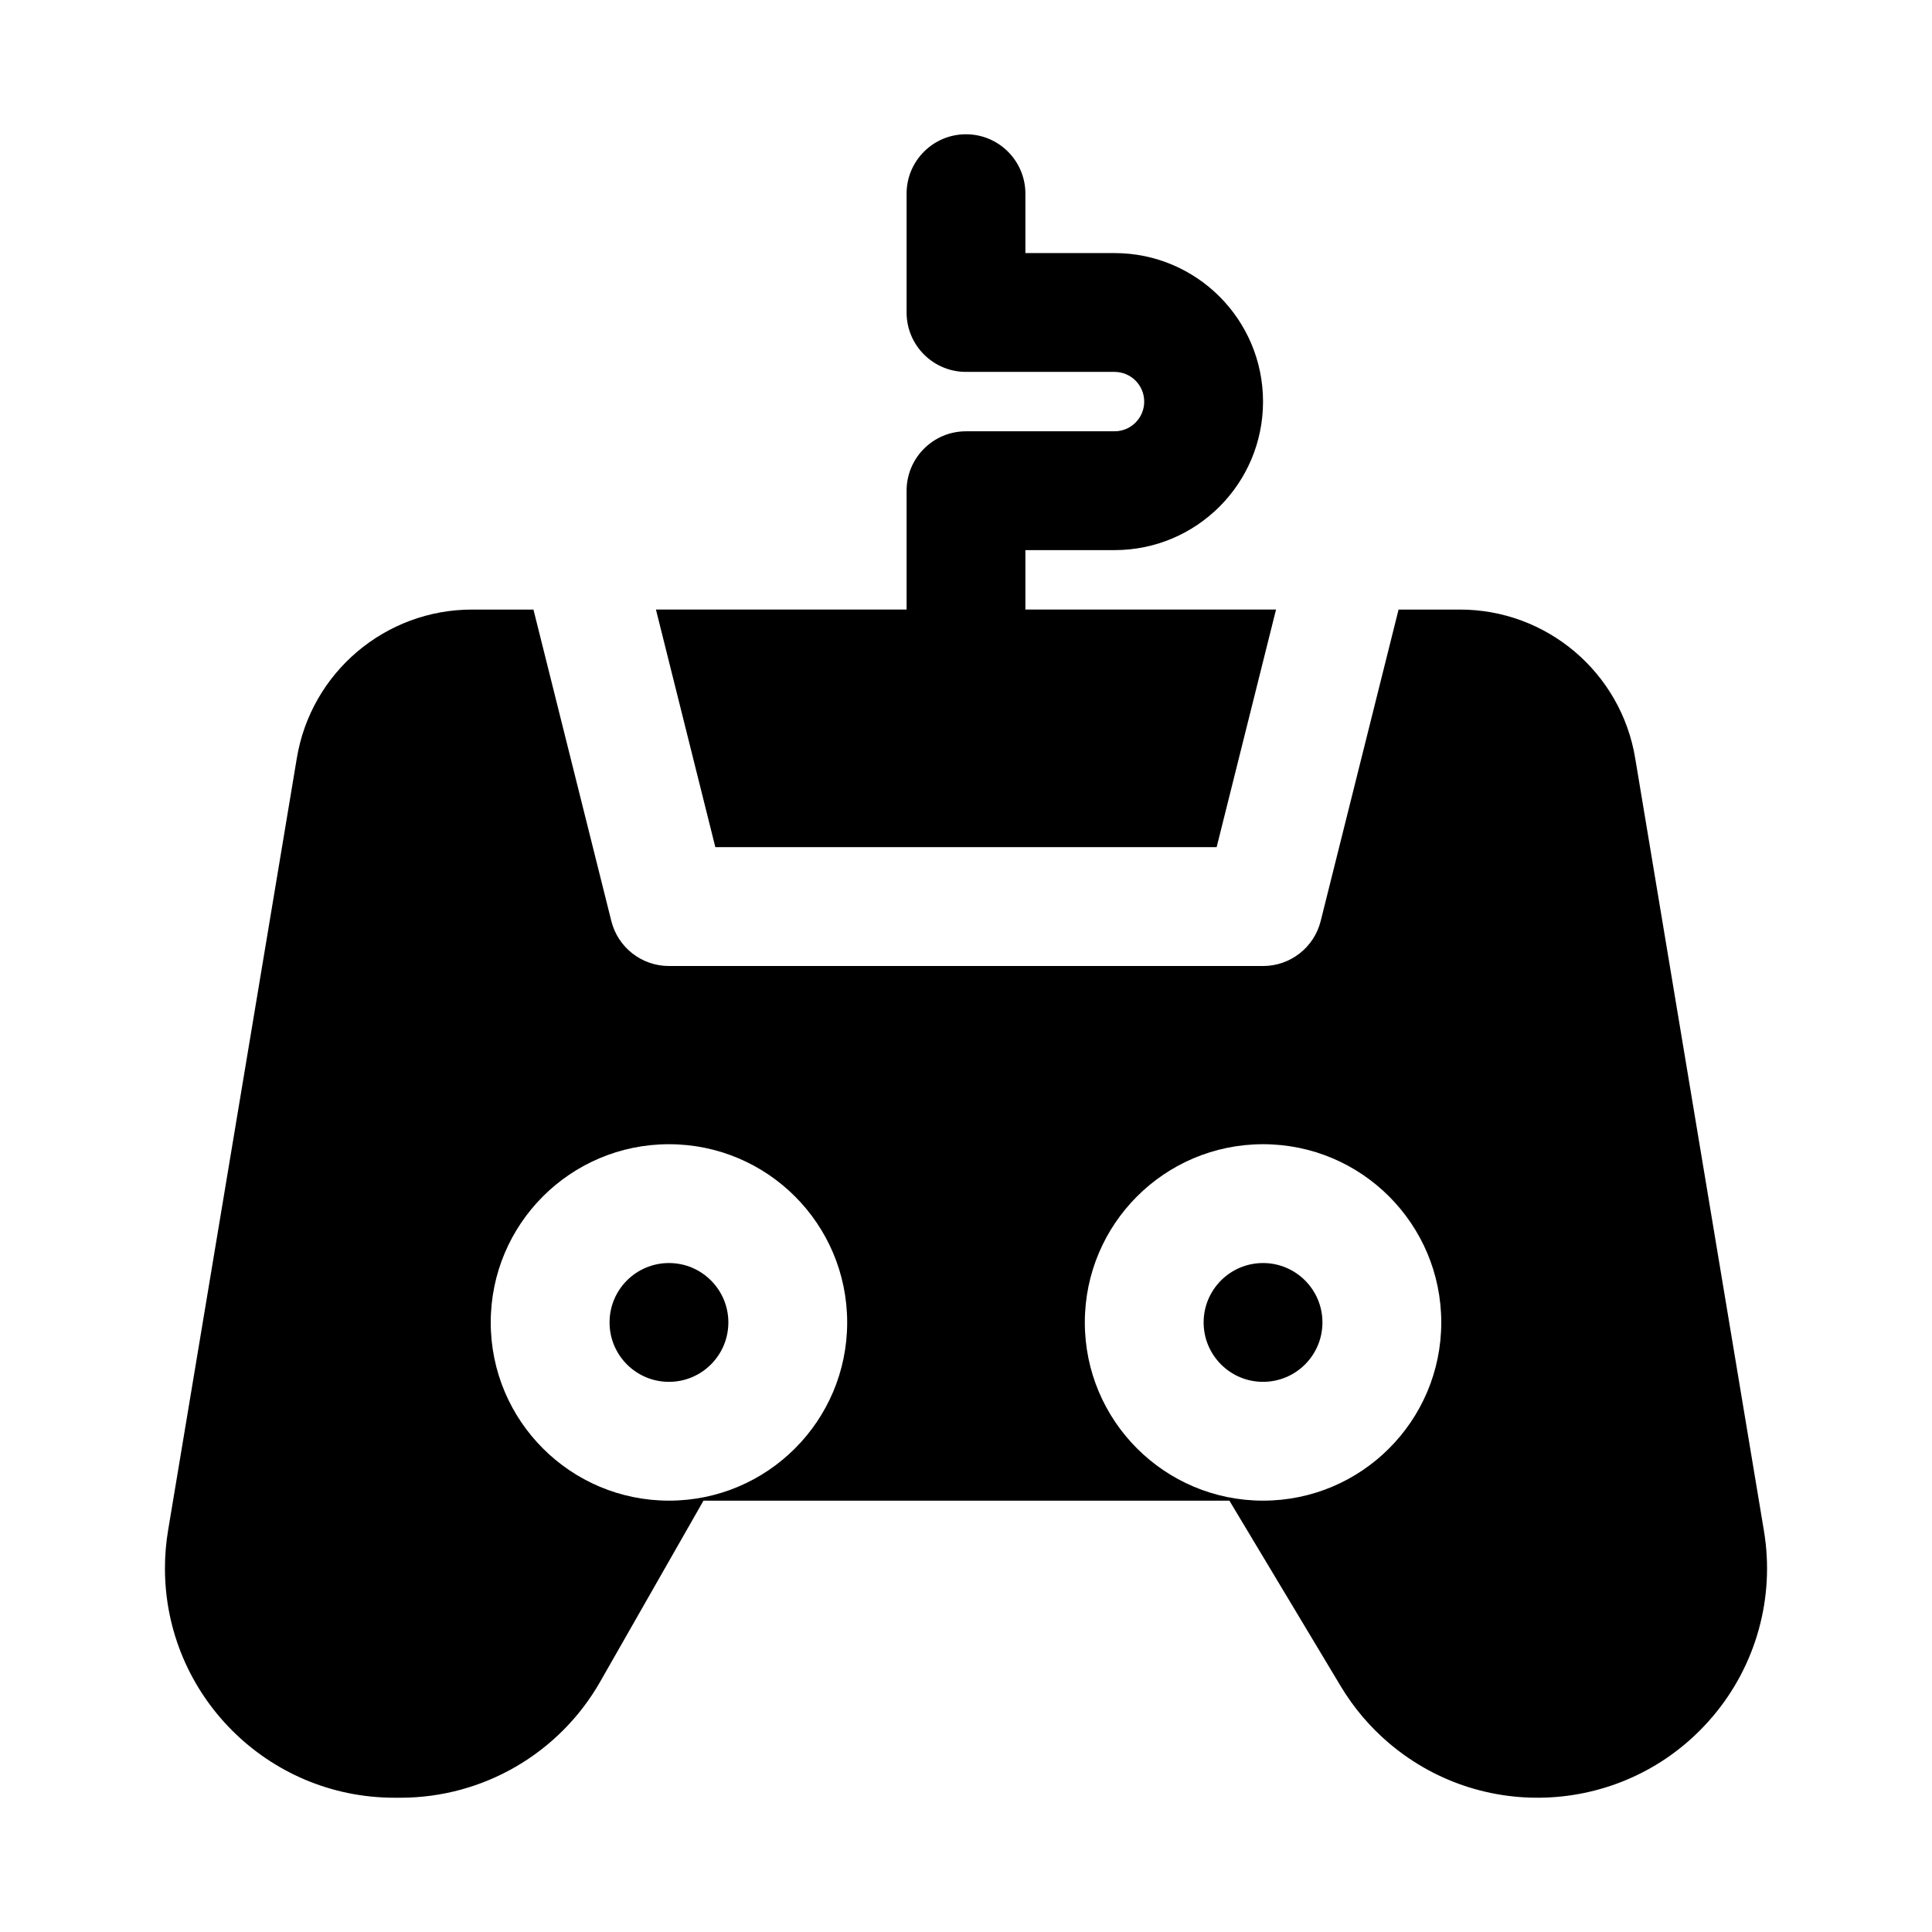 <?xml version="1.0" encoding="UTF-8"?>
<!-- The Best Svg Icon site in the world: iconSvg.co, Visit us! https://iconsvg.co -->
<svg fill="#000000" width="800px" height="800px" version="1.1" viewBox="144 144 512 512" xmlns="http://www.w3.org/2000/svg">
 <path d="m494.46 494.46c0 8.695-7.051 15.742-15.742 15.742-8.695 0-15.742-7.051-15.742-15.742 0-8.695 7.051-15.742 15.742-15.742 8.695 0 15.742 7.051 15.742 15.742zm-173.18-15.742c-8.695 0-15.742 7.051-15.742 15.742 0 8.695 7.051 15.742 15.742 15.742 8.695 0 15.742-7.051 15.742-15.742 0-8.695-7.051-15.742-15.742-15.742zm276.59 120.19c-21.699 25.625-60.066 28.809-85.695 7.109-5.082-4.305-9.422-9.41-12.848-15.121l-29.52-49.199h-139.38l-27.41 48.035c-10.836 18.953-30.988 30.66-52.82 30.684h-1.668c-33.59 0-60.82-27.23-60.816-60.82 0-3.359 0.277-6.715 0.832-10.027l34.102-204.56c3.738-22.805 23.477-39.527 46.586-39.469h16.137l20.641 82.547c1.754 7.004 8.051 11.918 15.273 11.918h157.44c7.223 0 13.516-4.914 15.273-11.918l20.641-82.547h16.137c23.109-0.059 42.848 16.664 46.586 39.469l34.102 204.67c2.938 17.609-2.035 35.621-13.586 49.23zm-229.36-104.45c0-26.086-21.148-47.23-47.23-47.23-26.086 0-47.23 21.148-47.23 47.23 0 26.086 21.148 47.23 47.23 47.23 26.086 0 47.23-21.148 47.23-47.23zm157.44 0c0-26.086-21.148-47.23-47.23-47.23-26.086 0-47.23 21.148-47.23 47.23 0 26.086 21.148 47.23 47.23 47.23 26.086 0 47.23-21.148 47.23-47.23zm-110.21-188.93v-15.742h23.617c21.738 0 39.359-17.621 39.359-39.359 0-21.738-17.621-39.359-39.359-39.359h-23.617v-15.742c0-8.695-7.051-15.742-15.742-15.742-8.695 0-15.742 7.051-15.742 15.742v31.488c0 8.695 7.051 15.742 15.742 15.742h39.359c4.348 0 7.871 3.523 7.871 7.871s-3.523 7.871-7.871 7.871h-39.359c-8.695 0-15.742 7.051-15.742 15.742v31.488h-66.426l15.742 62.977h132.85l15.742-62.977z"/>
</svg>